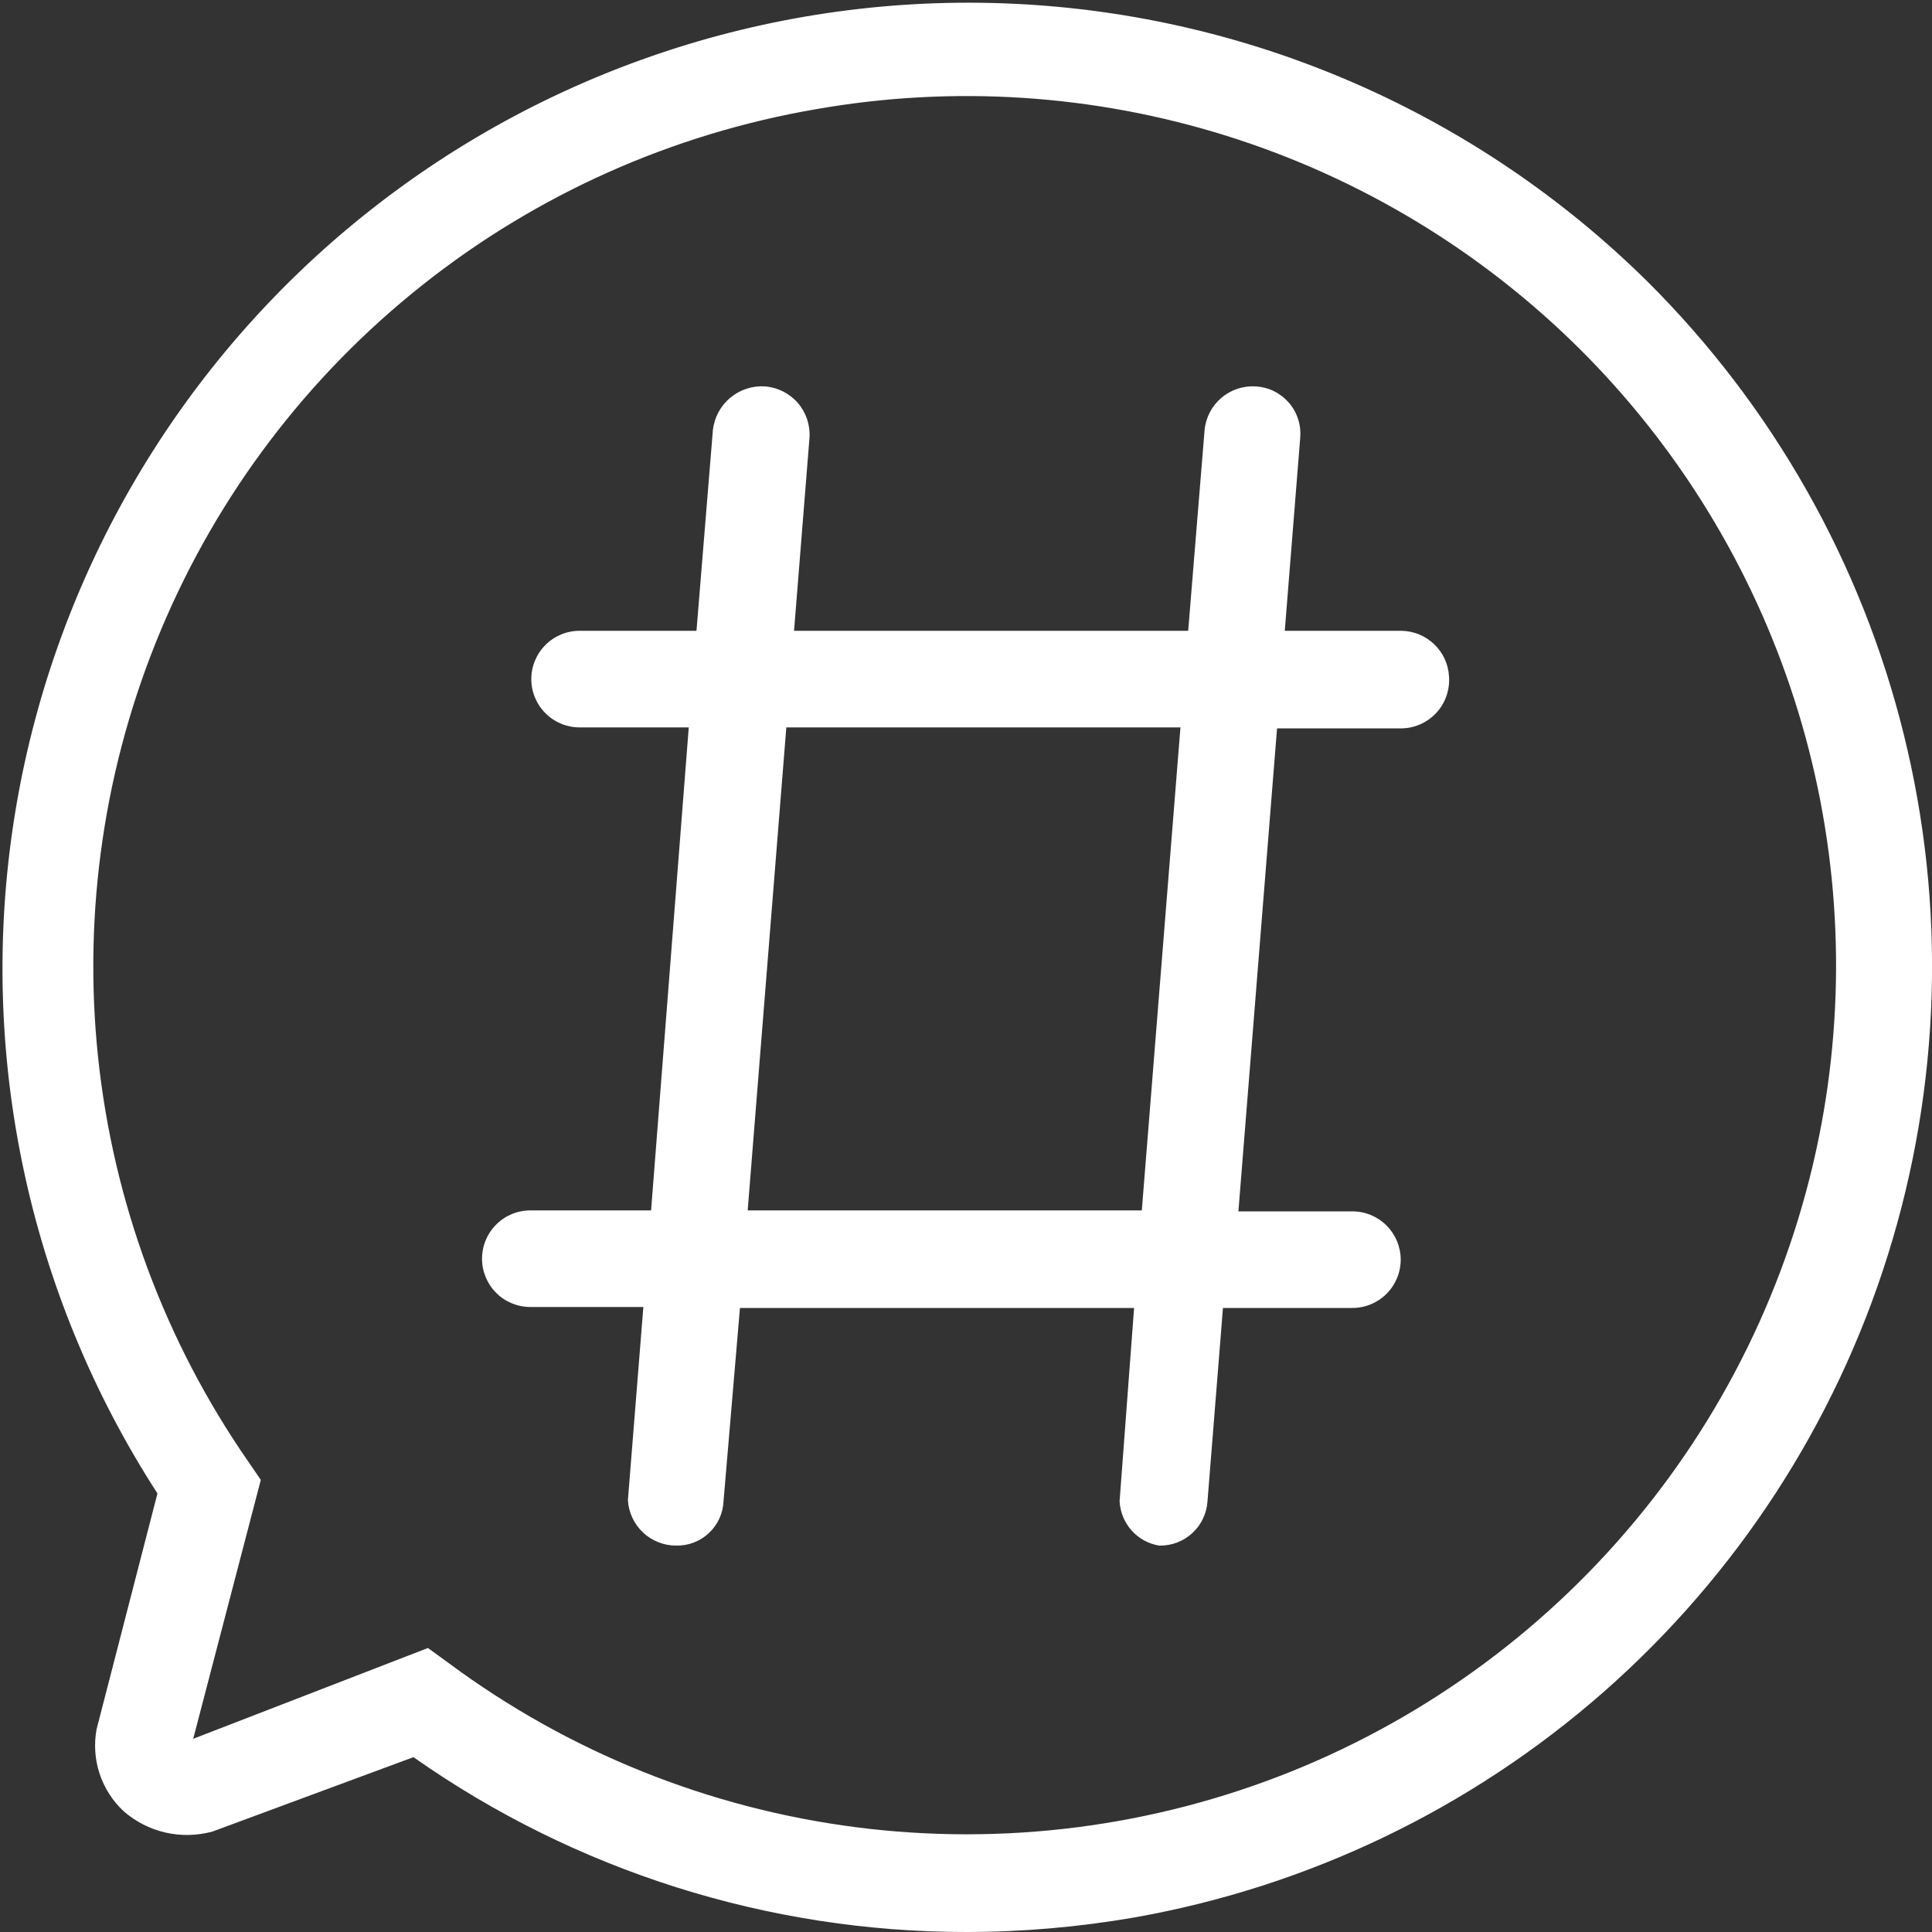 <svg width="30" height="30" viewBox="0 0 30 30" fill="none" xmlns="http://www.w3.org/2000/svg">
<rect x="0" y="0" width="30" height="30" fill="#333333" stroke="none"/>
<g clip-path="url(#clip0_430_637)">
<path d="M25.575 4.365C22.944 1.769 19.448 0.235 15.756 0.059C12.064 -0.118 8.437 1.075 5.57 3.408C2.703 5.741 0.799 9.05 0.222 12.701C-0.354 16.352 0.437 20.087 2.445 23.19L1.5 26.85C1.457 27.081 1.473 27.319 1.546 27.541C1.62 27.764 1.748 27.965 1.92 28.125C2.106 28.287 2.33 28.401 2.57 28.456C2.811 28.511 3.062 28.505 3.3 28.44L6.42 27.285C8.932 29.052 11.929 30 15 30C15.875 30 16.748 29.924 17.61 29.775C20.316 29.297 22.838 28.085 24.902 26.272C26.966 24.458 28.492 22.112 29.314 19.49C30.136 16.869 30.222 14.072 29.562 11.404C28.903 8.737 27.524 6.302 25.575 4.365V4.365ZM28.32 17.25C27.933 19.524 26.969 21.662 25.52 23.458C24.072 25.254 22.187 26.648 20.047 27.509C17.906 28.369 15.58 28.667 13.292 28.373C11.004 28.079 8.829 27.204 6.975 25.83L6.645 25.59L3 27L4.05 22.98L3.855 22.695C2.561 20.829 1.759 18.667 1.522 16.408C1.286 14.15 1.623 11.868 2.502 9.775C3.381 7.681 4.774 5.843 6.553 4.431C8.331 3.018 10.437 2.078 12.675 1.695C14.805 1.321 16.993 1.464 19.055 2.112C21.118 2.76 22.995 3.894 24.529 5.418C26.062 6.943 27.206 8.813 27.866 10.872C28.526 12.931 28.682 15.118 28.32 17.25V17.25Z" fill="white"/>
<path d="M21.765 9.795H19.95L20.19 6.795C20.198 6.697 20.187 6.599 20.156 6.506C20.126 6.412 20.077 6.326 20.013 6.252C19.948 6.178 19.87 6.118 19.782 6.074C19.694 6.031 19.598 6.006 19.5 6C19.306 5.988 19.114 6.051 18.966 6.177C18.818 6.303 18.724 6.482 18.705 6.675L18.45 9.795H12.33L12.57 6.795C12.582 6.599 12.517 6.405 12.388 6.256C12.259 6.108 12.076 6.016 11.88 6C11.684 5.987 11.491 6.05 11.34 6.176C11.189 6.301 11.093 6.48 11.07 6.675L10.815 9.795H9C8.801 9.795 8.61 9.874 8.47 10.015C8.329 10.155 8.25 10.346 8.25 10.545C8.25 10.744 8.329 10.935 8.47 11.075C8.61 11.216 8.801 11.295 9 11.295H10.695L10.11 18.795H8.235C8.036 18.795 7.845 18.874 7.705 19.015C7.564 19.155 7.485 19.346 7.485 19.545C7.485 19.744 7.564 19.935 7.705 20.076C7.845 20.216 8.036 20.295 8.235 20.295H9.99L9.75 23.295C9.761 23.486 9.846 23.666 9.985 23.797C10.124 23.928 10.309 24 10.5 24C10.688 24.004 10.871 23.934 11.008 23.805C11.146 23.676 11.227 23.498 11.235 23.31L11.49 20.31H17.61L17.385 23.31C17.393 23.478 17.459 23.638 17.57 23.764C17.682 23.89 17.834 23.973 18 24C18.19 24.004 18.374 23.935 18.514 23.806C18.654 23.678 18.738 23.5 18.75 23.31L18.99 20.31H21C21.199 20.31 21.39 20.231 21.53 20.09C21.671 19.95 21.75 19.759 21.75 19.56C21.75 19.361 21.671 19.171 21.53 19.03C21.39 18.889 21.199 18.81 21 18.81H19.23L19.83 11.31H21.765C21.867 11.309 21.968 11.286 22.062 11.243C22.155 11.201 22.239 11.14 22.308 11.064C22.377 10.988 22.429 10.899 22.462 10.802C22.495 10.705 22.508 10.602 22.5 10.5C22.489 10.312 22.407 10.134 22.27 10.004C22.134 9.873 21.954 9.799 21.765 9.795V9.795ZM17.73 18.795H11.61L12.21 11.295H18.33L17.73 18.795Z" fill="white"/>
</g>
<defs>
<clipPath id="clip0_430_637">
<rect width="30" height="30" fill="white"/>
</clipPath>
</defs>
</svg>
